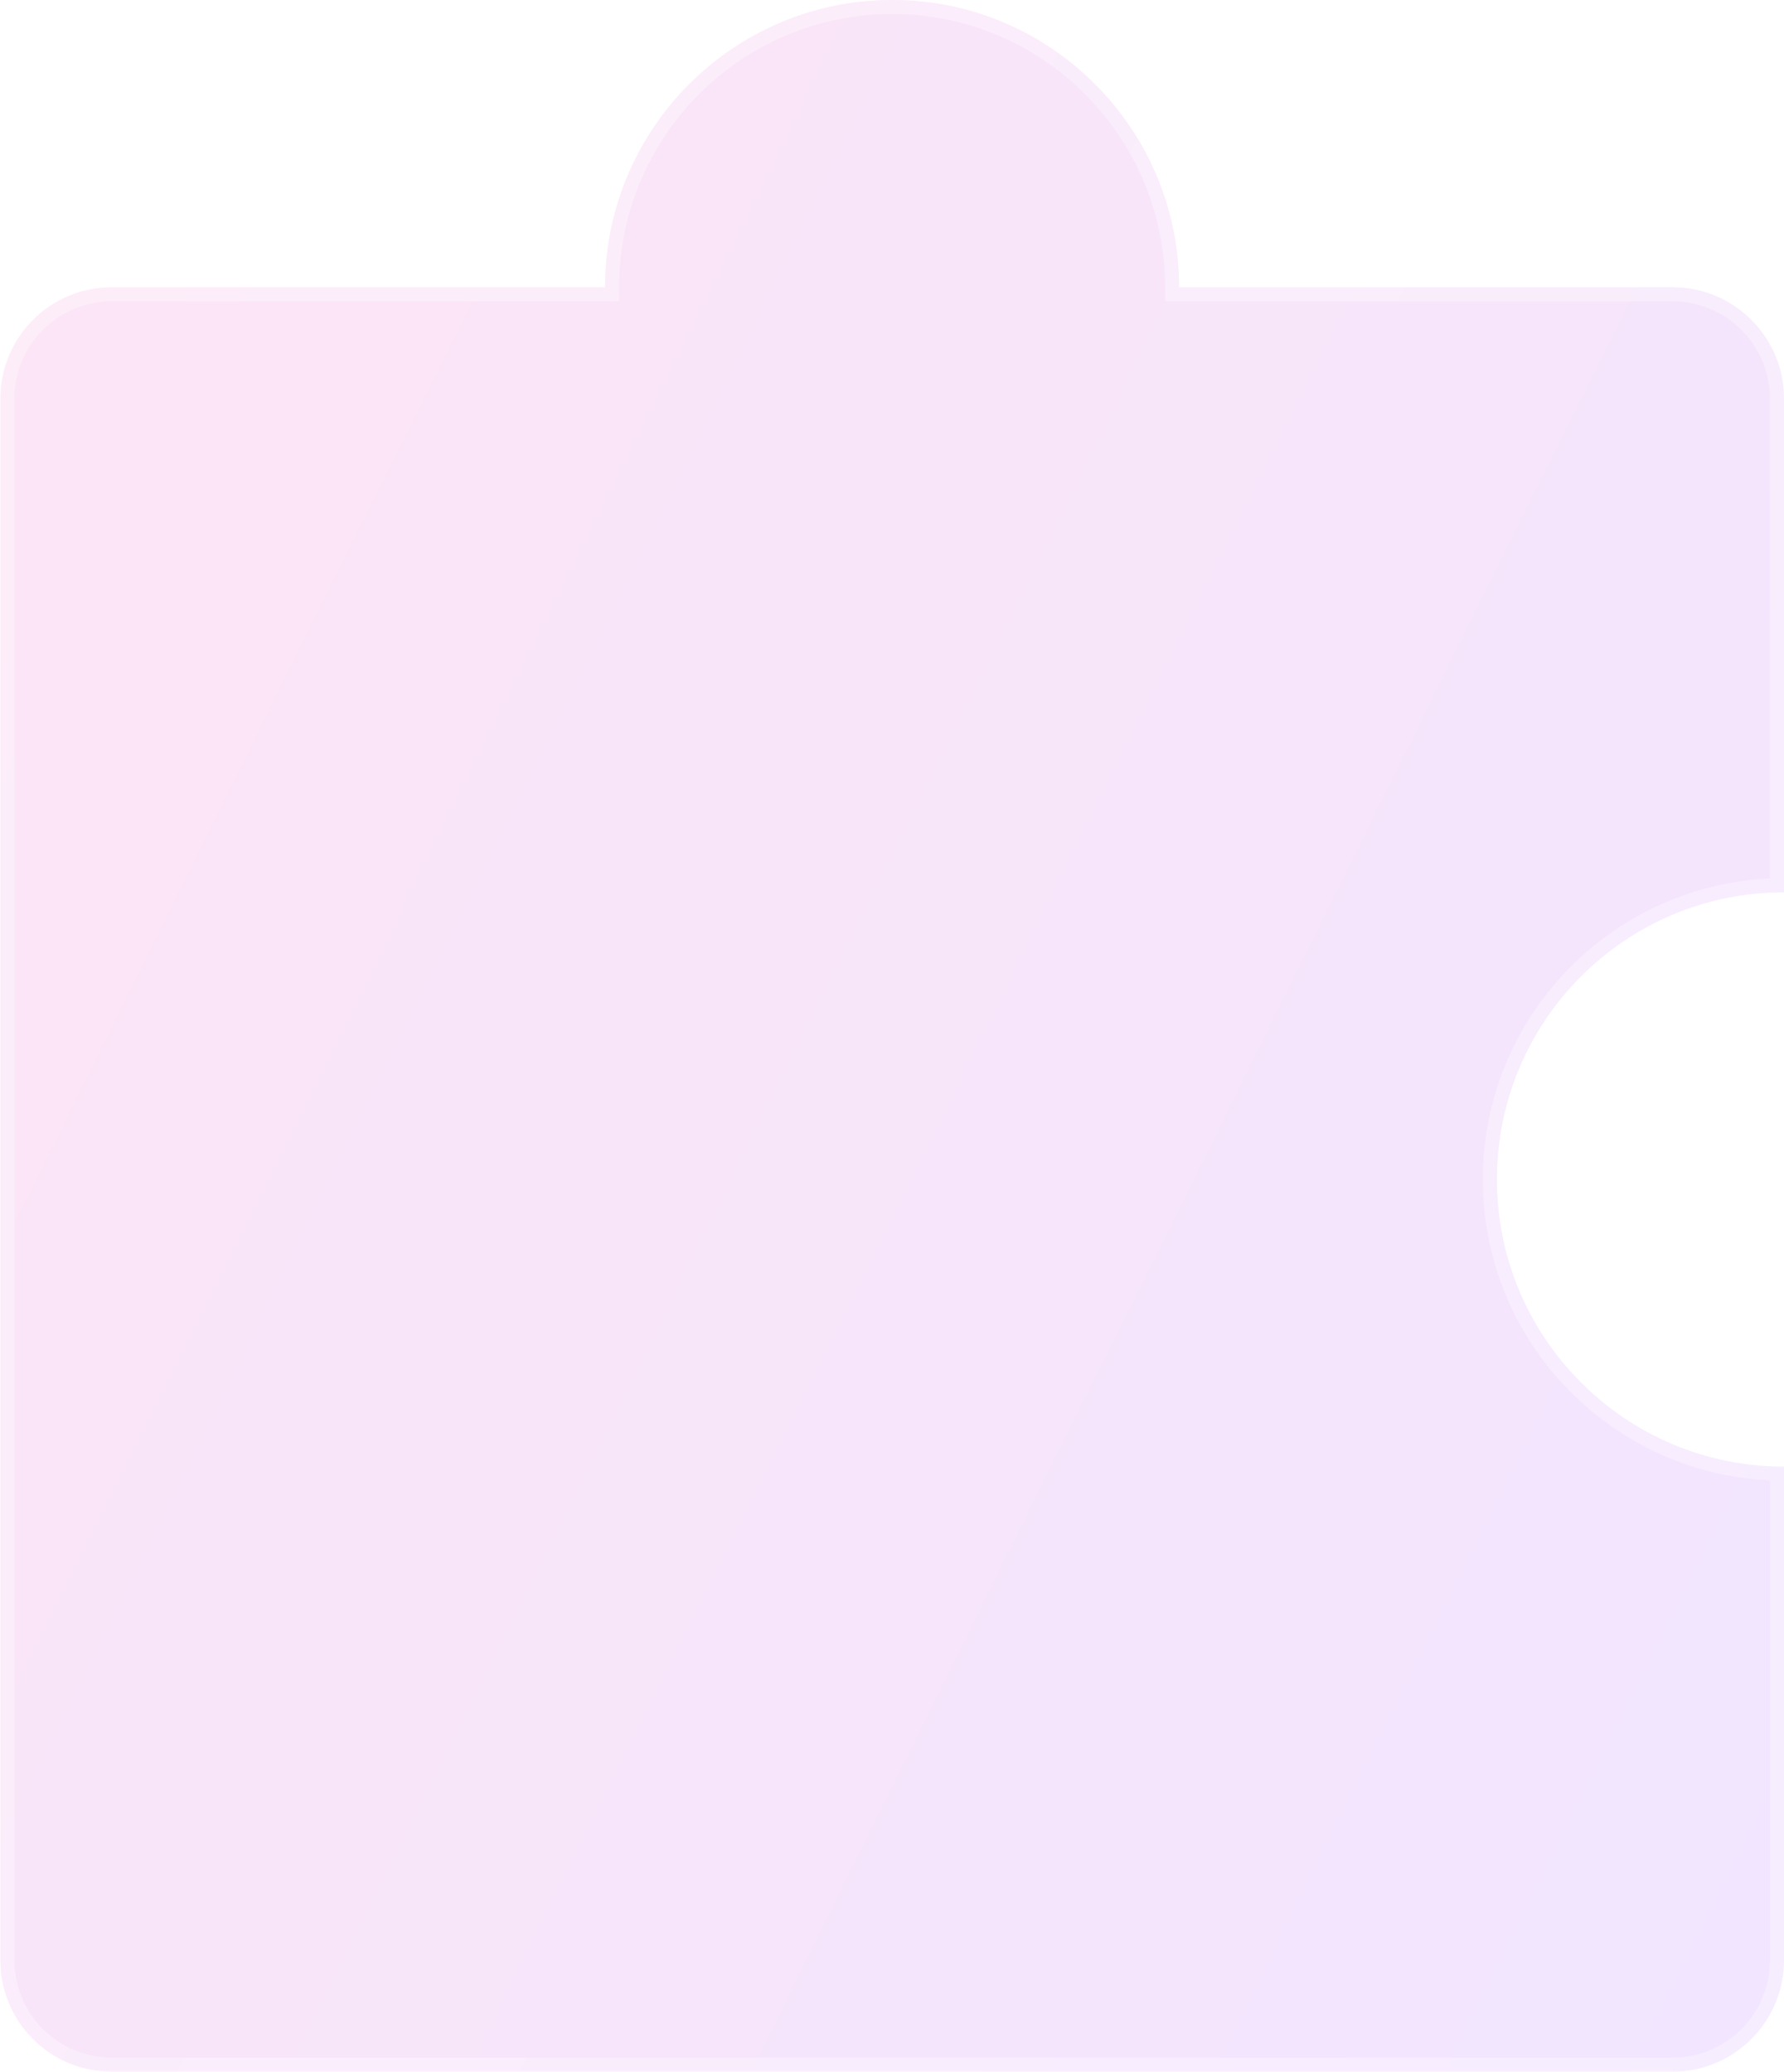 <?xml version="1.0" encoding="UTF-8"?> <svg xmlns="http://www.w3.org/2000/svg" width="254" height="295" viewBox="0 0 254 295" fill="none"> <g filter="url(#filter0_b_136_2579)"> <path d="M127.028 -5.55011e-06C104.456 -6.53679e-06 86.15 18.316 86.15 40.903L15.928 40.903C7.146 40.903 0.057 47.996 0.057 56.784L0.057 279.119C0.057 287.906 7.146 295 15.928 295L238.129 295C246.875 295 254 287.906 254 279.119L254 208.854C231.427 208.854 213.122 190.538 213.122 167.951C213.122 145.365 231.427 127.049 254 127.049L254 56.784C254 47.996 246.875 40.903 238.129 40.903L167.871 40.903C167.871 18.316 149.566 -4.56496e-06 127.028 -5.55011e-06Z" fill="url(#paint0_linear_136_2579)" fill-opacity="0.1"></path> <path d="M87.15 40.903L87.15 41.903L86.15 41.903L15.928 41.903C7.699 41.903 1.057 48.548 1.057 56.784L1.057 279.119C1.057 287.355 7.699 294 15.928 294L238.129 294C246.324 294 253 287.353 253 279.119L253 209.842C230.336 209.311 212.122 190.755 212.122 167.951C212.122 145.148 230.336 126.592 253 126.06L253 56.784C253 48.549 246.324 41.903 238.129 41.903L167.871 41.903L166.871 41.903L166.871 40.903C166.871 18.867 149.012 1 127.028 1C105.008 1 87.15 18.868 87.15 40.903Z" stroke="white" stroke-opacity="0.3" stroke-width="2"></path> </g> <defs> <filter id="filter0_b_136_2579" x="-29.443" y="-29.5" width="312.943" height="354" filterUnits="userSpaceOnUse" color-interpolation-filters="sRGB"> <feFlood flood-opacity="0" result="BackgroundImageFix"></feFlood> <feGaussianBlur in="BackgroundImageFix" stdDeviation="14.75"></feGaussianBlur> <feComposite in2="SourceAlpha" operator="in" result="effect1_backgroundBlur_136_2579"></feComposite> <feBlend mode="normal" in="SourceGraphic" in2="effect1_backgroundBlur_136_2579" result="shape"></feBlend> </filter> <linearGradient id="paint0_linear_136_2579" x1="254.919" y1="248.96" x2="-83.569" y2="80.946" gradientUnits="userSpaceOnUse"> <stop stop-color="#7F00FF"></stop> <stop offset="1" stop-color="#FF0099"></stop> </linearGradient> </defs> </svg> 